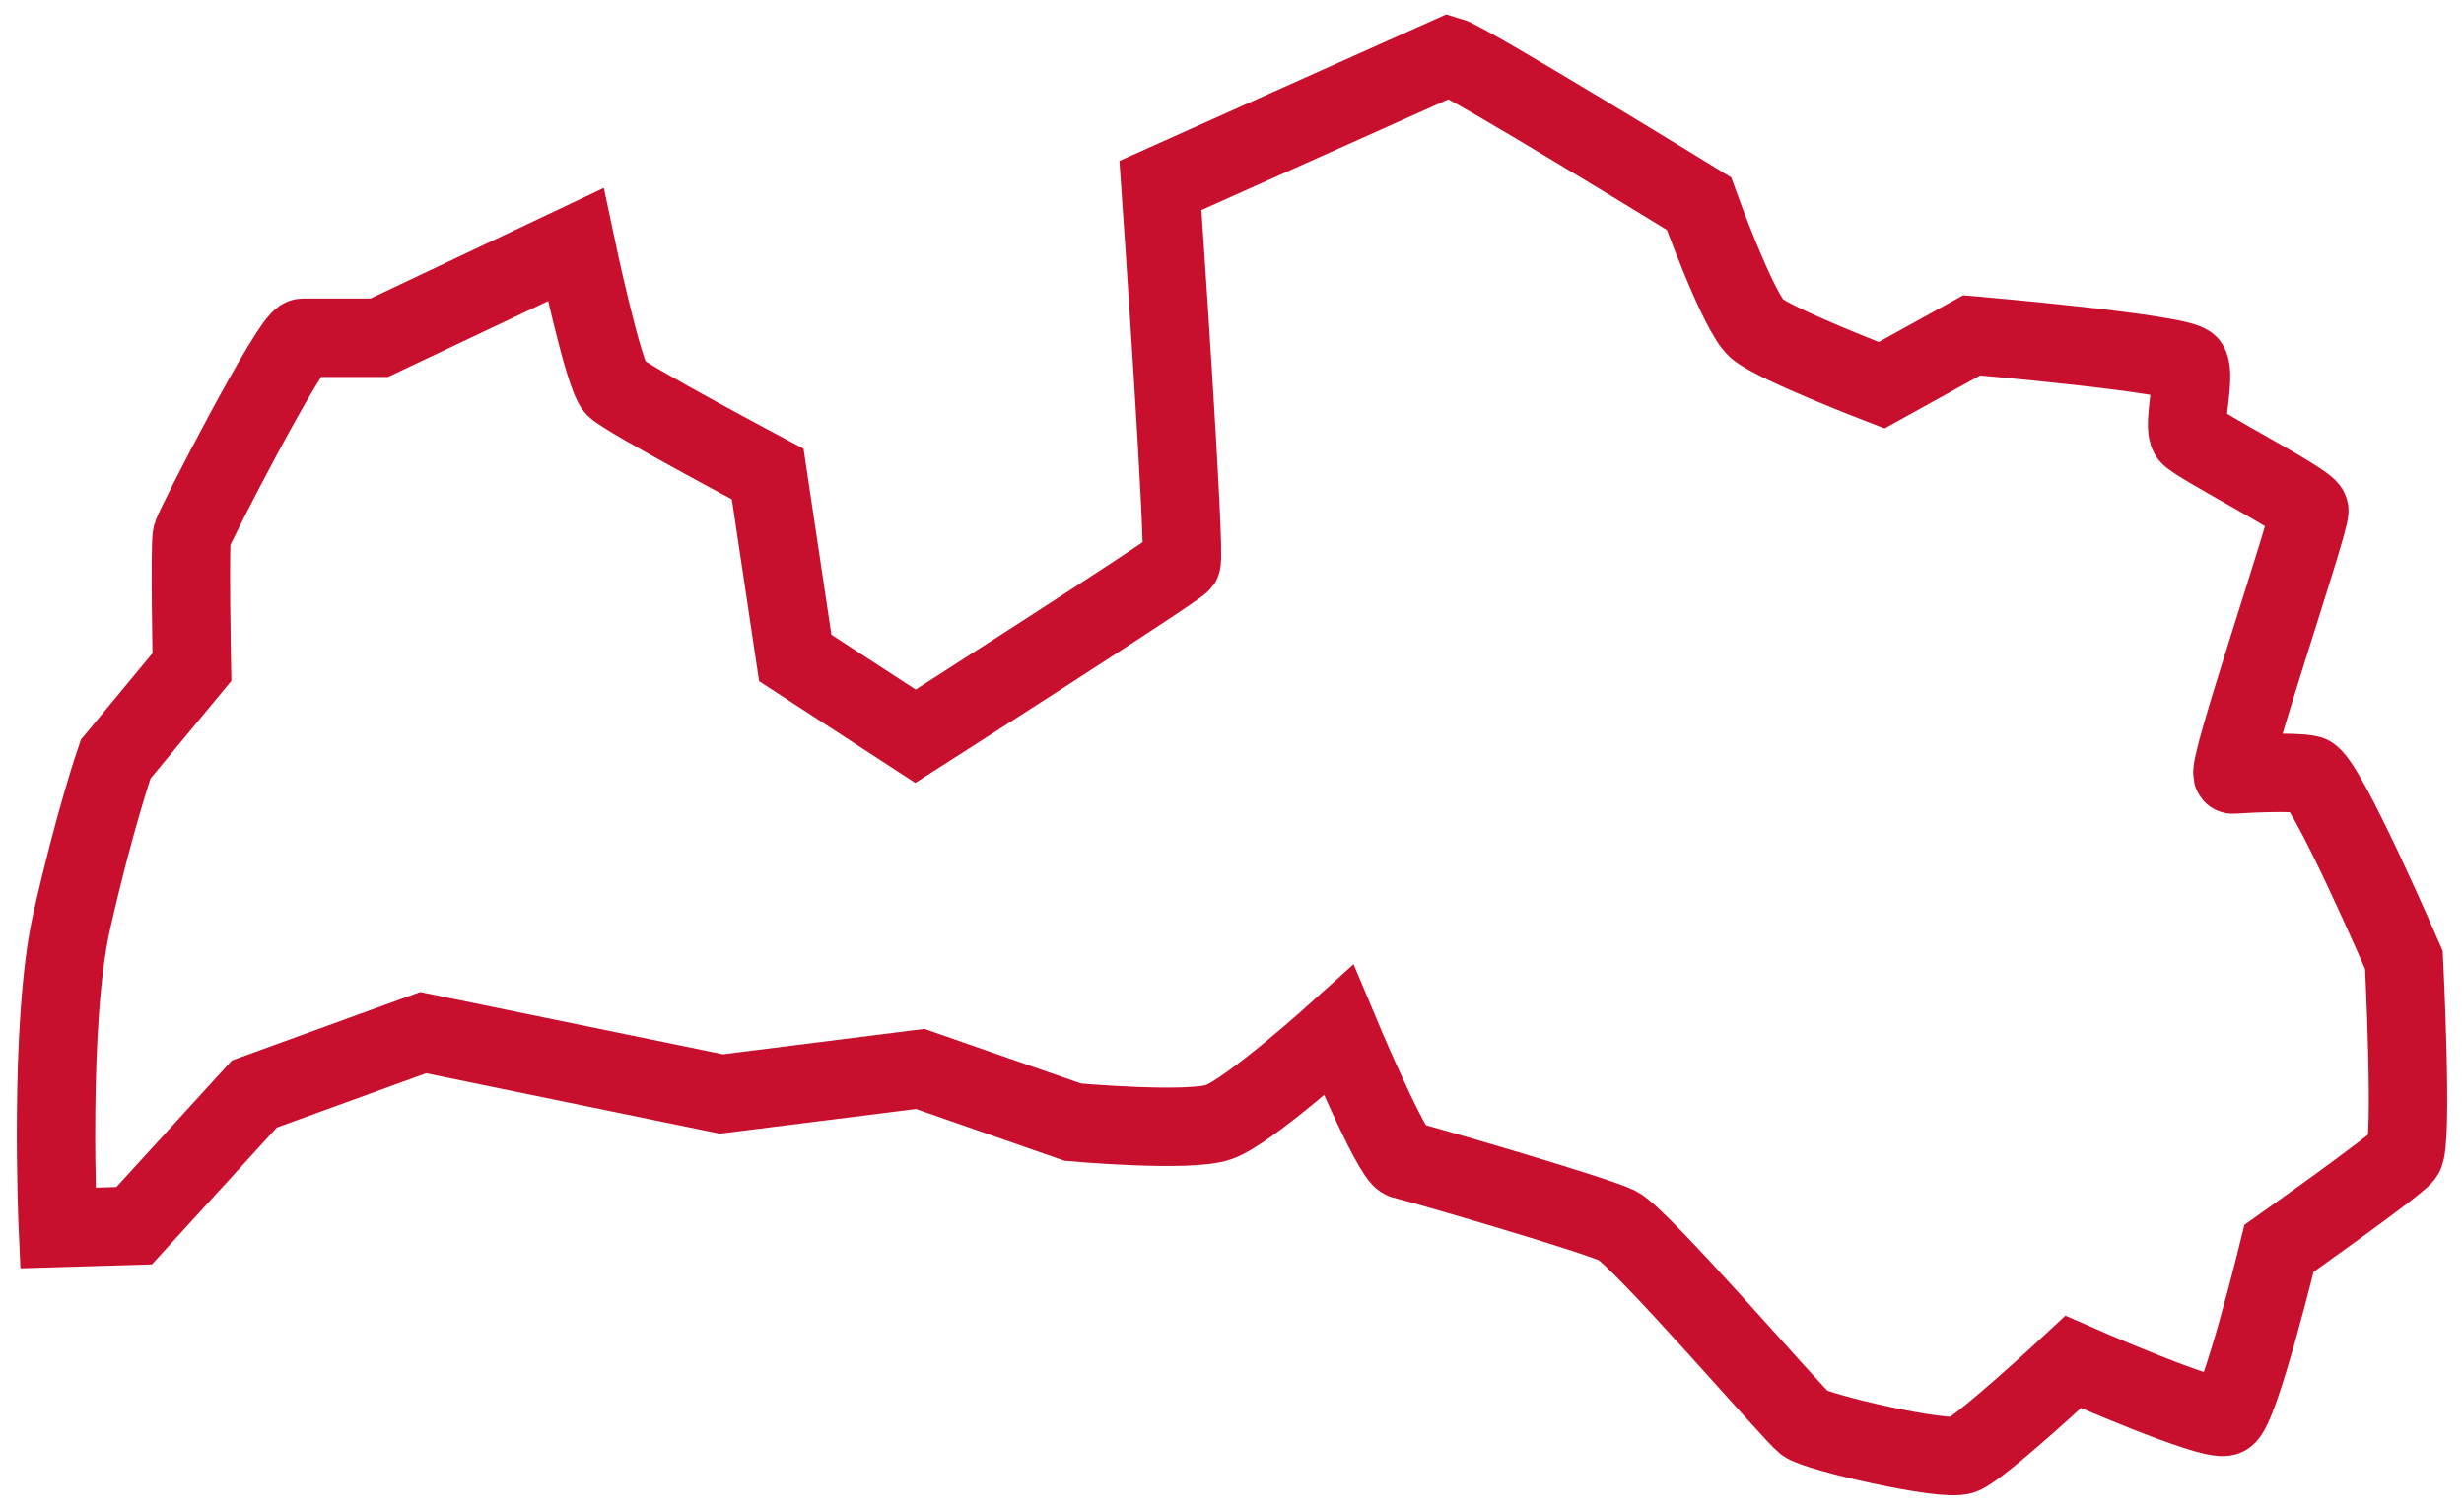 <svg width="44" height="27" viewBox="0 0 44 27" fill="none" xmlns="http://www.w3.org/2000/svg">
<path fill-rule="evenodd" clip-rule="evenodd" d="M1.033 21.927C1.033 21.927 0.868 18.277 1.28 16.452C1.693 14.626 2.065 13.556 2.065 13.556L3.427 11.911C3.427 11.911 3.386 9.721 3.427 9.559C3.469 9.397 5.202 6.031 5.41 6.031H6.772L10.281 4.368C10.281 4.368 10.777 6.72 10.984 6.923C11.191 7.125 13.709 8.464 13.709 8.464L14.201 11.748L16.348 13.146C16.348 13.146 21.014 10.165 21.097 10.044C21.181 9.922 20.722 3.312 20.722 3.312L25.879 1C26.202 1.092 30.339 3.636 30.339 3.636C30.339 3.636 31.04 5.583 31.37 5.866C31.7 6.15 33.6 6.879 33.6 6.879L35.21 5.988C35.21 5.988 38.967 6.312 39.091 6.515C39.215 6.717 38.967 7.61 39.091 7.772C39.215 7.934 41.197 8.948 41.238 9.11C41.279 9.272 39.711 13.85 39.876 13.833C40.041 13.815 40.951 13.769 41.239 13.833C41.527 13.896 42.927 17.141 42.927 17.141C42.927 17.141 43.092 20.426 42.927 20.628C42.762 20.831 40.697 22.291 40.697 22.291C40.697 22.291 39.995 25.17 39.747 25.292C39.5 25.413 37.022 24.319 37.022 24.319C37.022 24.319 35.37 25.859 35.04 25.982C34.71 26.104 32.439 25.576 32.227 25.413C32.015 25.251 29.296 22.088 28.883 21.885C28.469 21.683 25.27 20.753 25.064 20.71C24.857 20.668 23.907 18.399 23.907 18.399C23.907 18.399 22.297 19.853 21.76 20.038C21.223 20.223 19.159 20.038 19.159 20.038L16.433 19.087L12.883 19.534L7.556 18.439L4.543 19.534L2.396 21.886L1.033 21.927Z" stroke="#C8102E" stroke-width="1.4" stroke-miterlimit="10"/>
</svg>
